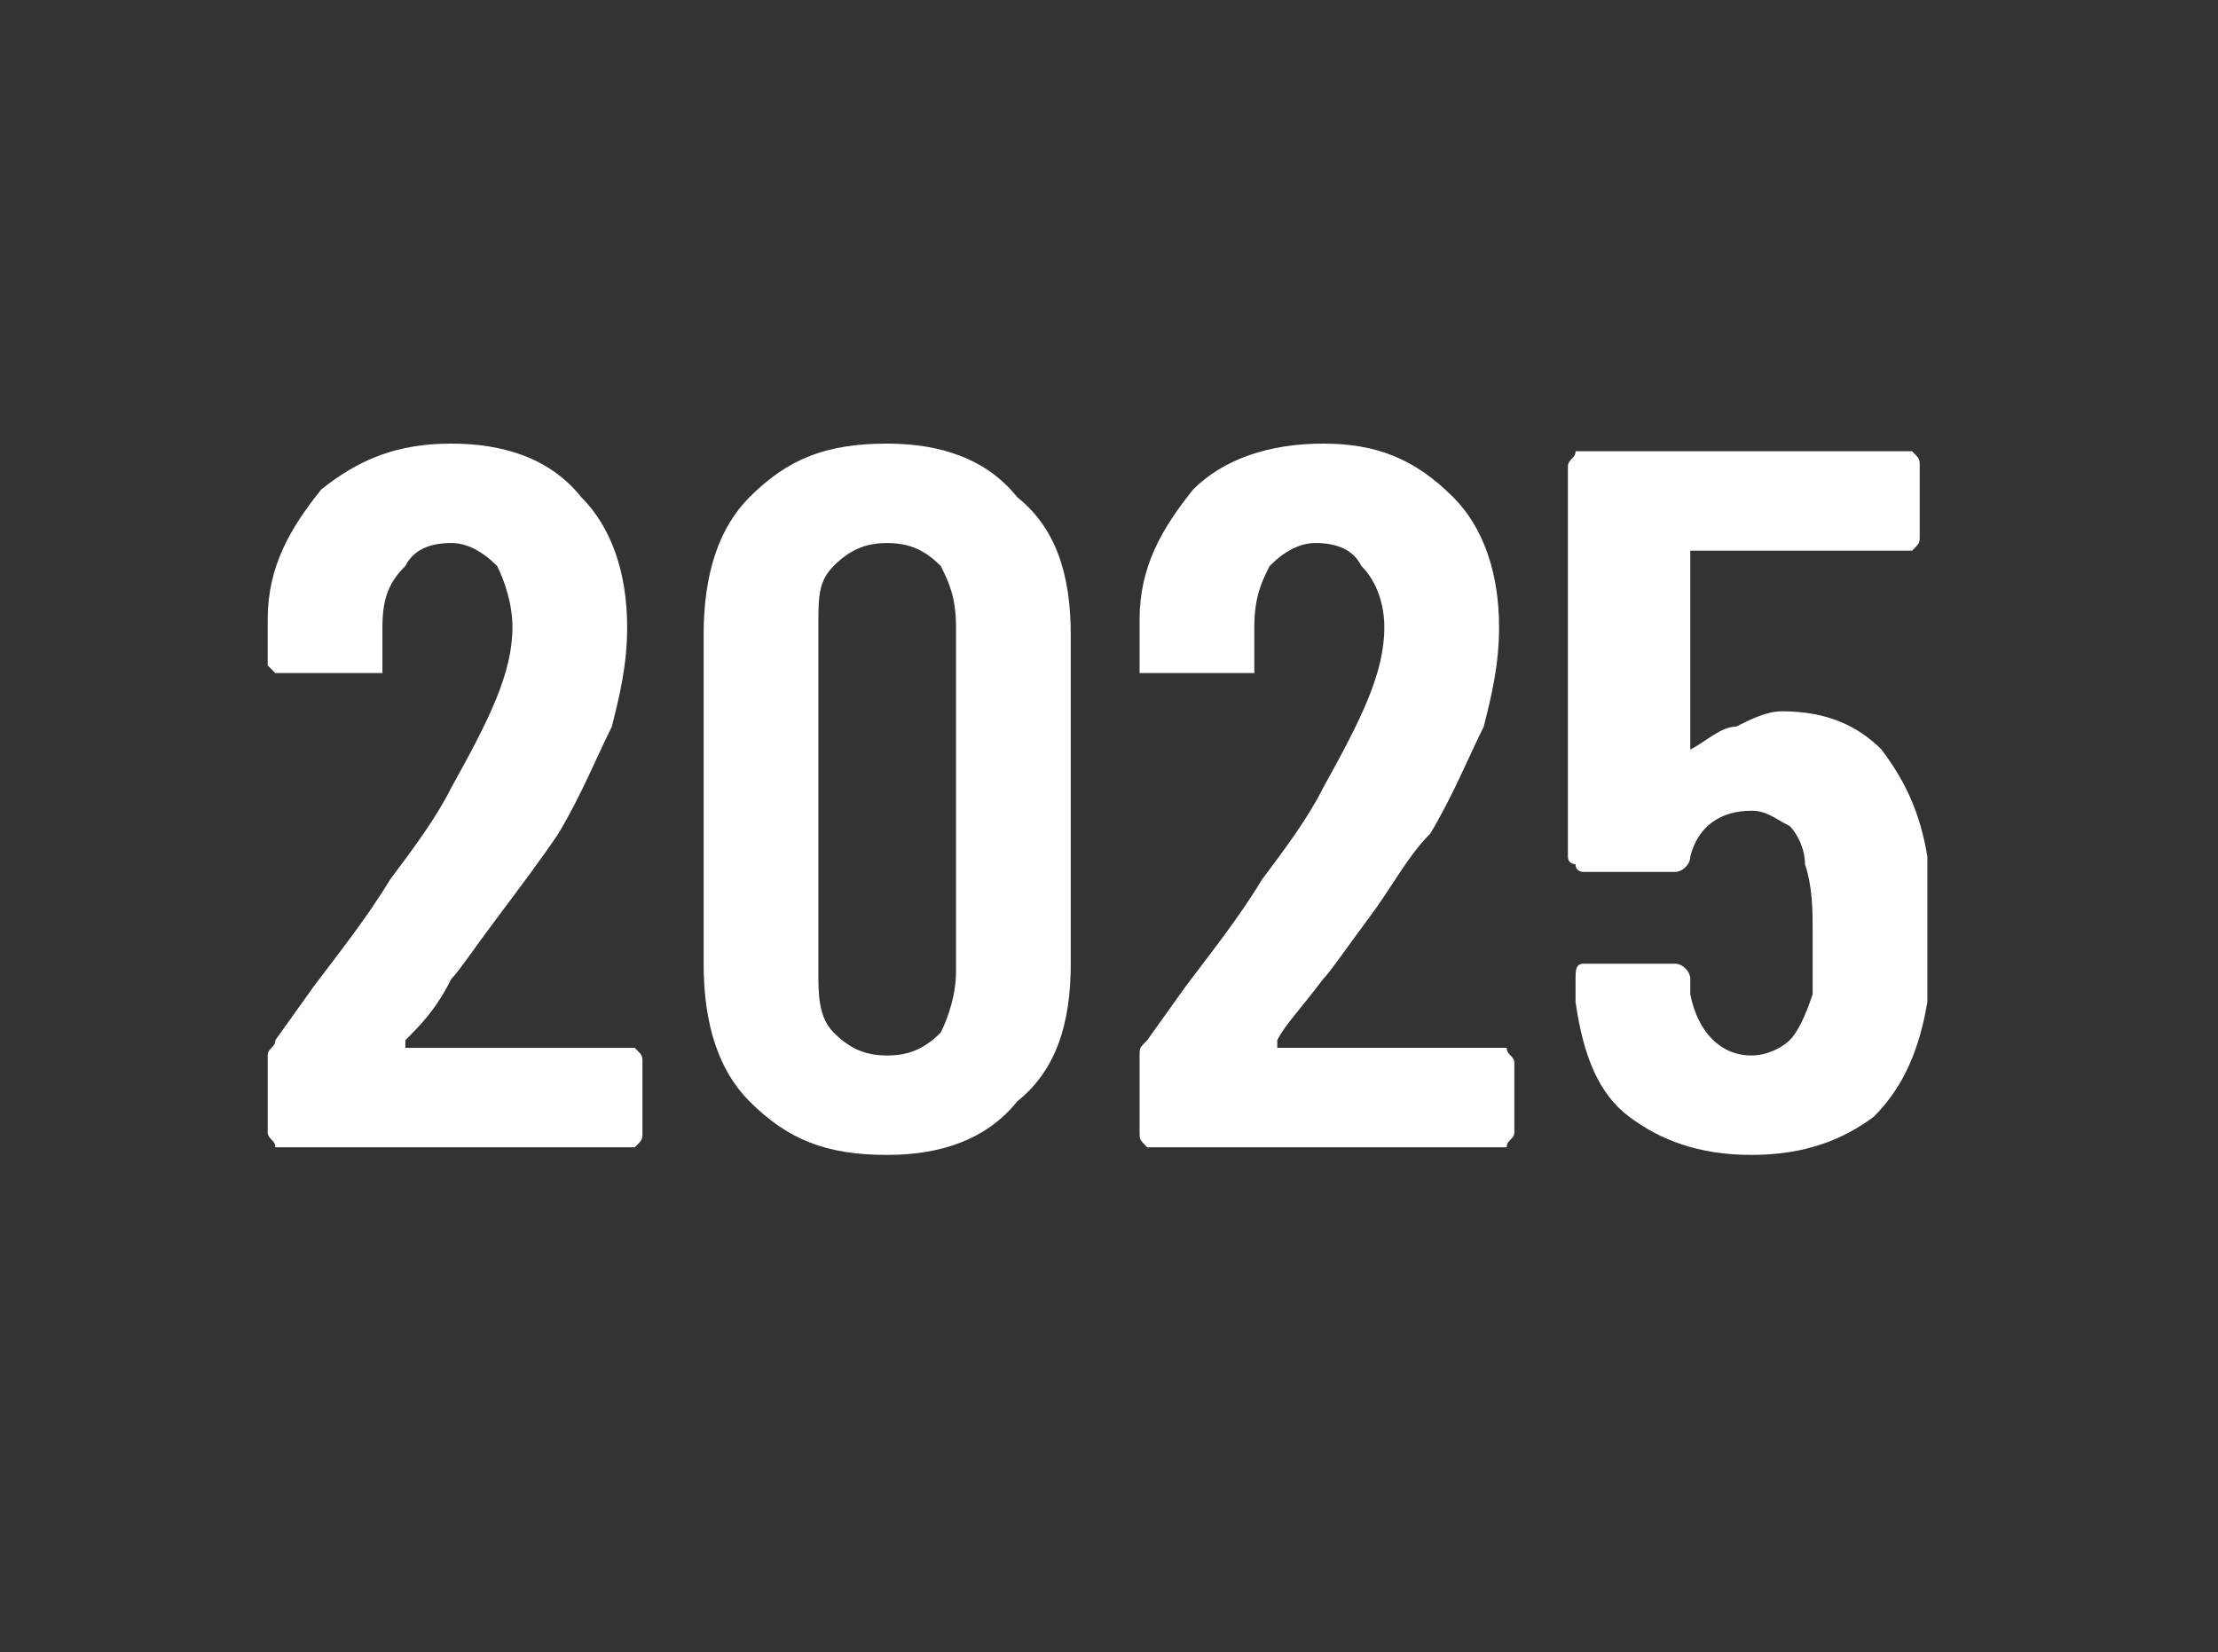 <?xml version="1.0" standalone="no"?><!DOCTYPE svg PUBLIC "-//W3C//DTD SVG 1.1//EN" "http://www.w3.org/Graphics/SVG/1.1/DTD/svg11.dtd"><svg xmlns="http://www.w3.org/2000/svg" version="1.1" width="29px" height="21.6px" viewBox="0 -3 29 21.6" style="top:-3px"><rect x="0" y="-3" width="29" height="21.6" fill="#333333" stroke="none"/><desc>2025</desc><defs/><g id="Polygon78336"><path d="m5.3 10.6c0 0 0 .1 0 .1c0 0 .1 0 .1 0c0 0 2.8 0 2.8 0c.1 0 .1 0 .1 0c.1.1.1.1.1.2c0 0 0 .9 0 .9c0 .1 0 .1-.1.2c0 0 0 0-.1 0c0 0-4.5 0-4.5 0c0 0-.1 0-.1 0c0-.1-.1-.1-.1-.2c0 0 0-1 0-1c0-.1.1-.1.1-.2c0 0 .5-.7.5-.7c.3-.4.7-.9 1-1.4c.3-.4.6-.8.8-1.2c.5-.9.8-1.5.8-2.1c0-.3-.1-.6-.2-.8c-.2-.2-.4-.3-.6-.3c-.3 0-.5.1-.6.3c-.2.2-.3.4-.3.8c0 0 0 .5 0 .5c0 0 0 0 0 .1c0 0-.1 0-.1 0c0 0-1.2 0-1.2 0c-.1 0-.1 0-.1 0c-.1-.1-.1-.1-.1-.1c0 0 0-.6 0-.6c0-.7.3-1.2.7-1.7c.5-.4 1-.6 1.7-.6c.7 0 1.3.2 1.7.7c.4.4.6 1 .6 1.7c0 .5-.1.9-.2 1.3c-.2.4-.4.9-.7 1.4c-.2.3-.5.7-.8 1.1c-.3.4-.5.7-.6.8c-.2.4-.4.6-.6.8c0 0 0 0 0 0zm6.3 1.5c-.8 0-1.3-.2-1.8-.7c-.4-.4-.6-1-.6-1.8c0 0 0-4.3 0-4.3c0-.8.2-1.4.6-1.8c.5-.5 1-.7 1.8-.7c.7 0 1.3.2 1.7.7c.5.4.7 1 .7 1.8c0 0 0 4.3 0 4.3c0 .8-.2 1.4-.7 1.8c-.4.5-1 .7-1.7.7c0 0 0 0 0 0zm0-1.3c.3 0 .5-.1.7-.3c.1-.2.2-.5.2-.8c0 0 0-4.5 0-4.5c0-.4-.1-.6-.2-.8c-.2-.2-.4-.3-.7-.3c-.3 0-.5.1-.7.3c-.2.2-.2.4-.2.8c0 0 0 4.5 0 4.5c0 .3 0 .6.2.8c.2.2.4.3.7.3c0 0 0 0 0 0zm5.1-.2c0 0 0 .1 0 .1c0 0 0 0 .1 0c0 0 2.8 0 2.8 0c.1 0 .1 0 .1 0c0 .1.1.1.1.2c0 0 0 .9 0 .9c0 .1-.1.1-.1.2c0 0 0 0-.1 0c0 0-4.5 0-4.5 0c-.1 0-.1 0-.1 0c-.1-.1-.1-.1-.1-.2c0 0 0-1 0-1c0-.1 0-.1.1-.2c0 0 .5-.7.5-.7c.3-.4.7-.9 1-1.4c.3-.4.6-.8.8-1.2c.5-.9.8-1.5.8-2.1c0-.3-.1-.6-.3-.8c-.1-.2-.3-.3-.6-.3c-.2 0-.4.1-.6.3c-.1.2-.2.4-.2.8c0 0 0 .5 0 .5c0 0 0 0 0 .1c-.1 0-.1 0-.1 0c0 0-1.3 0-1.3 0c0 0 0 0-.1 0c0-.1 0-.1 0-.1c0 0 0-.6 0-.6c0-.7.3-1.2.7-1.7c.4-.4 1-.6 1.7-.6c.7 0 1.2.2 1.7.7c.4.4.6 1 .6 1.7c0 .5-.1.9-.2 1.3c-.2.4-.4.9-.7 1.4c-.3.3-.5.7-.8 1.1c-.3.4-.5.7-.6.8c-.3.4-.5.6-.6.8c0 0 0 0 0 0zm8.5-2.4c0 .3 0 .6 0 1c0 .3 0 .7 0 .9c-.1.6-.3 1.1-.7 1.5c-.4.3-.9.5-1.6.5c-.7 0-1.2-.2-1.6-.5c-.4-.3-.6-.8-.7-1.5c0 0 0-.3 0-.3c0-.1 0-.2.1-.2c0 0 1.2 0 1.2 0c.1 0 .2.1.2.2c0 0 0 .1 0 .2c.1.5.4.8.8.8c.2 0 .4-.1.5-.2c.1-.1.2-.3.3-.6c0-.2 0-.5 0-.8c0-.3 0-.6-.1-.9c0-.2-.1-.4-.2-.5c-.2-.1-.3-.2-.5-.2c-.4 0-.7.2-.8.6c0 .1-.1.2-.2.2c0 0-1.2 0-1.2 0c0 0-.1 0-.1-.1c0 0-.1 0-.1-.1c0 0 0-5.1 0-5.1c0-.1.1-.1.1-.2c0 0 .1 0 .1 0c0 0 4.2 0 4.2 0c.1 0 .1 0 .1 0c.1.1.1.1.1.2c0 0 0 .9 0 .9c0 .1 0 .1-.1.2c0 0 0 0-.1 0c0 0-2.8 0-2.8 0c0 0 0 0 0 .1c0 0 0 2.5 0 2.5c0 0 0 0 0 0c0 0 0 0 0 0c.2-.1.4-.3.6-.3c.2-.1.4-.2.6-.2c.6 0 1 .2 1.3.5c.3.4.5.8.6 1.4c0 0 0 0 0 0z" stroke="none" fill="#fff"/></g></svg>